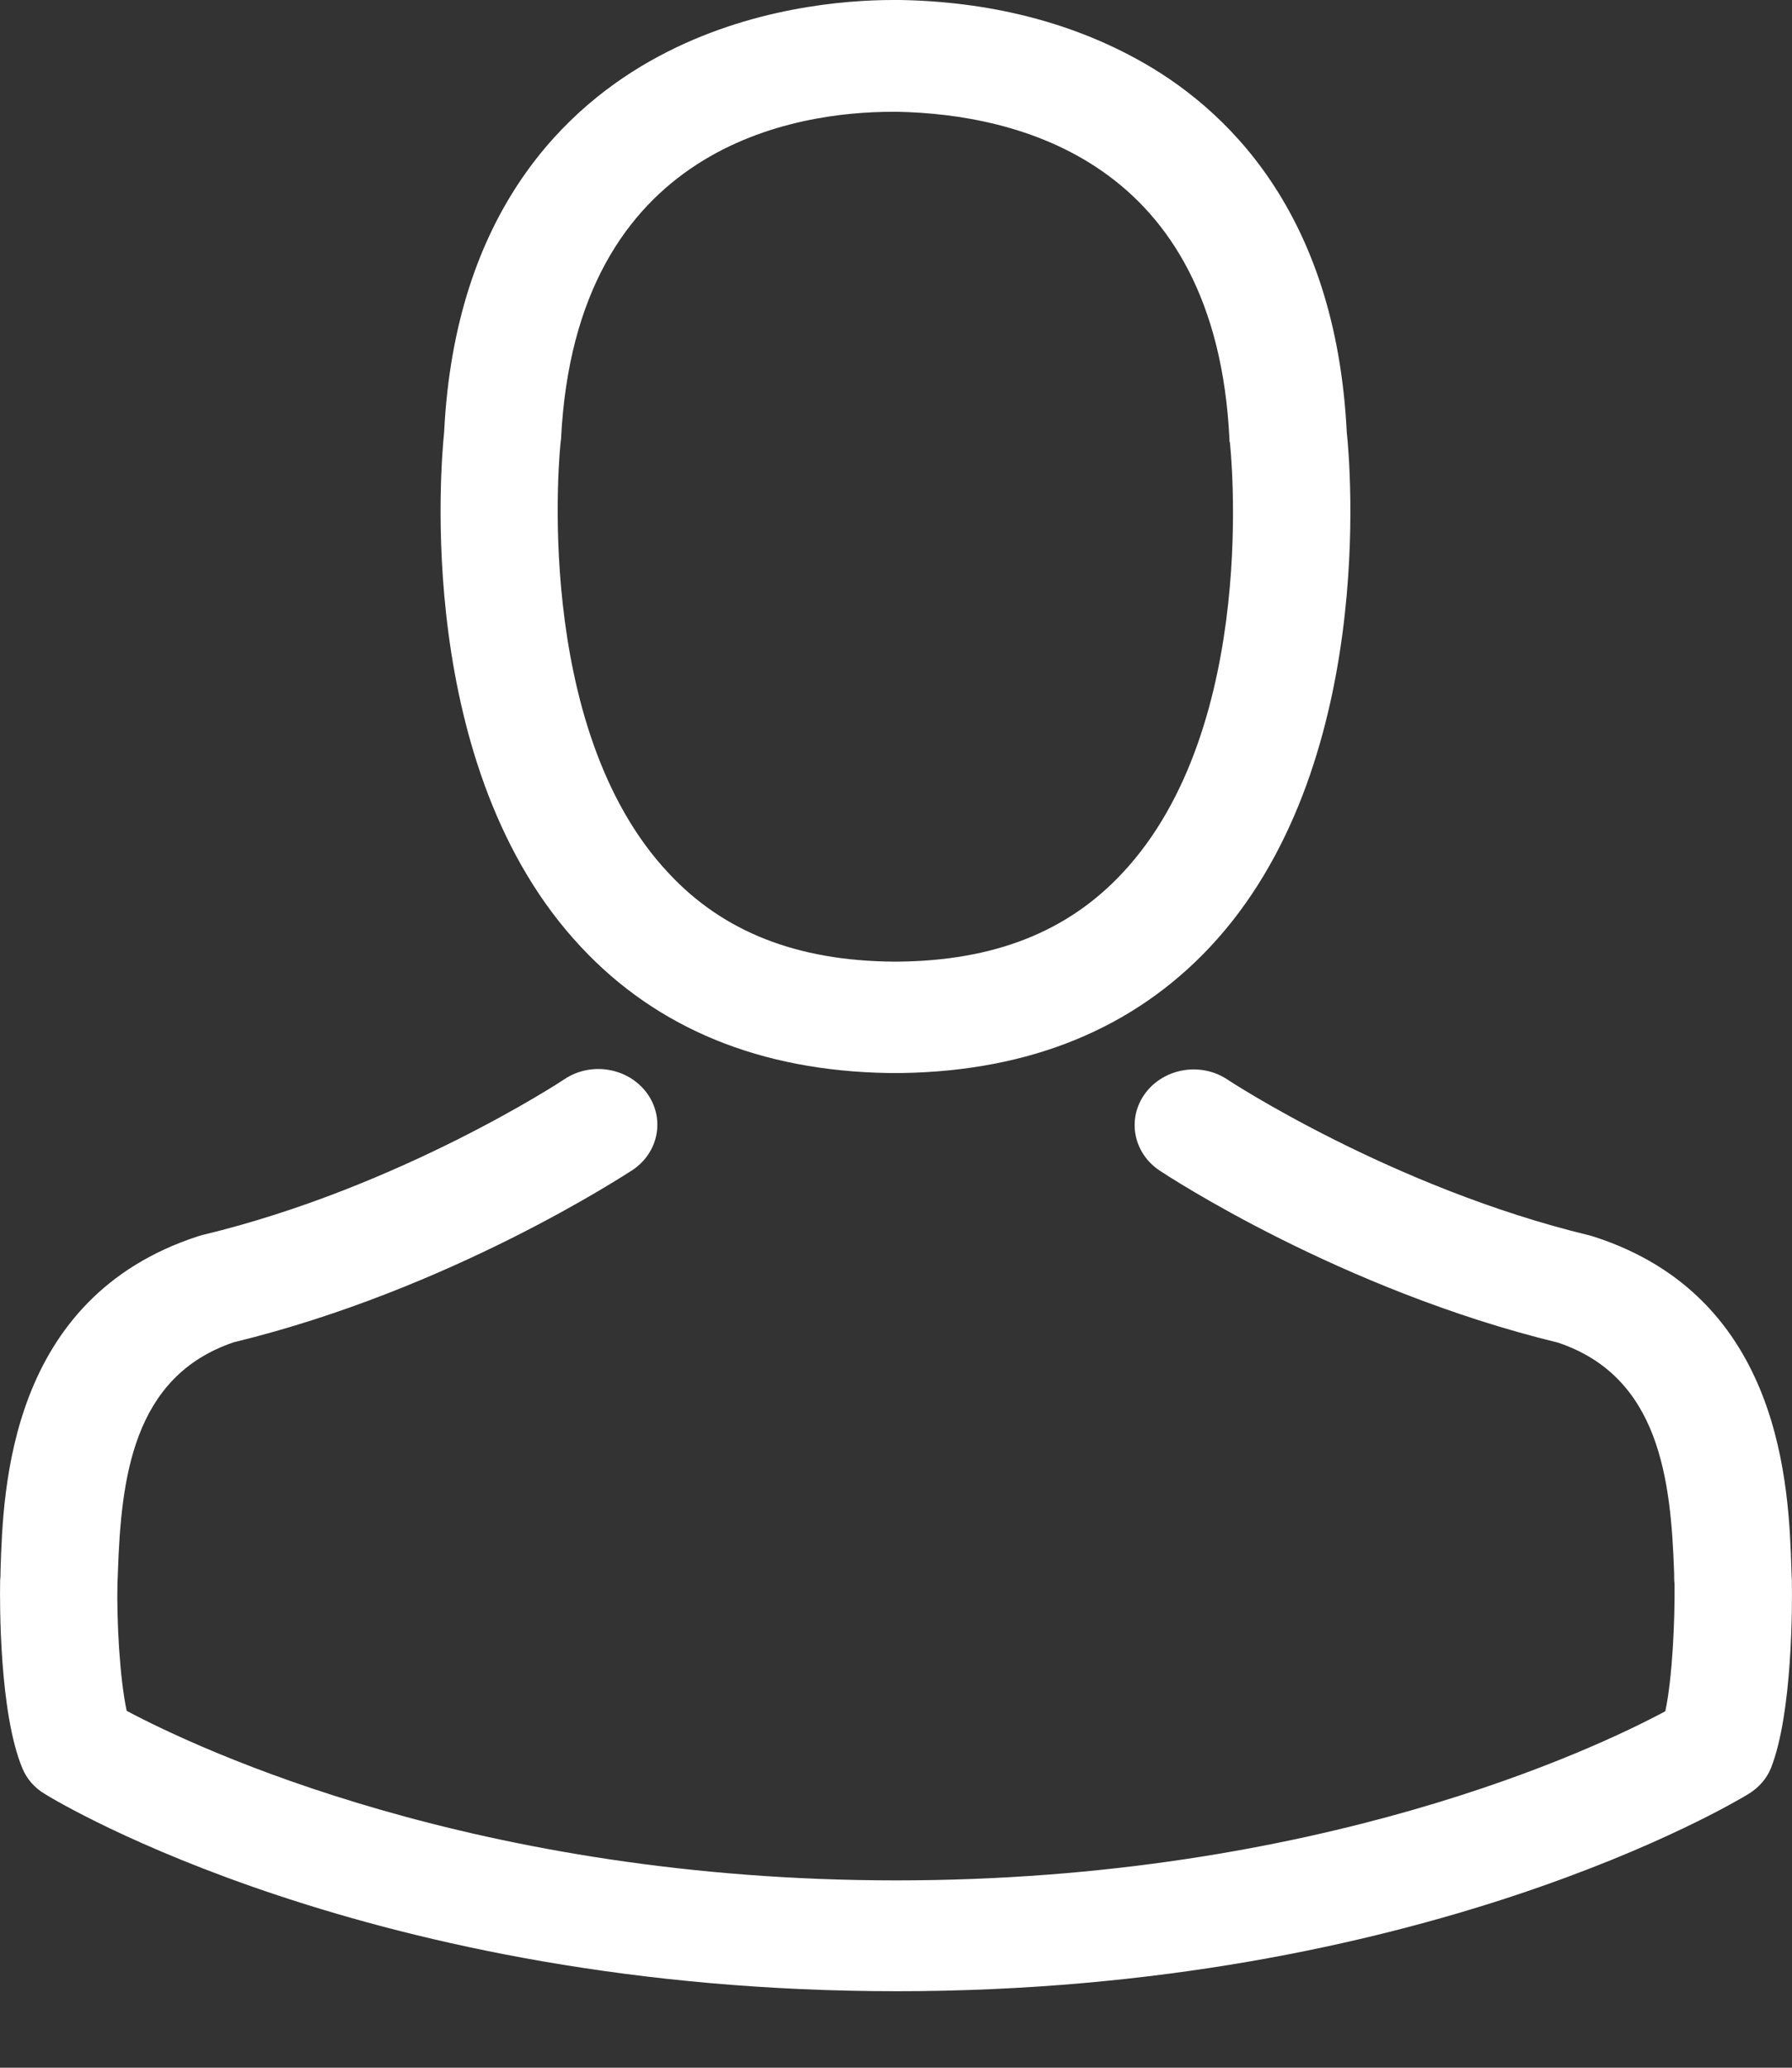 <?xml version="1.0" encoding="utf-8"?>
<svg width="13" height="15" viewBox="0 0 13 15" fill="none" xmlns="http://www.w3.org/2000/svg">
<rect x="0" y="0" width="13" height="15" fill="#333333" stroke="none"/>
<path d="M6.444 7.784C6.46 7.784 6.476 7.784 6.495 7.784C6.501 7.784 6.507 7.784 6.514 7.784C6.523 7.784 6.536 7.784 6.545 7.784C7.473 7.769 8.223 7.461 8.777 6.871C9.995 5.573 9.793 3.347 9.77 3.135C9.691 1.541 8.894 0.778 8.235 0.422C7.745 0.156 7.172 0.012 6.533 0H6.511C6.507 0 6.501 0 6.498 0H6.479C6.128 0 5.438 0.054 4.776 0.41C4.112 0.766 3.301 1.529 3.222 3.135C3.2 3.347 2.997 5.573 4.216 6.871C4.767 7.461 5.517 7.769 6.444 7.784ZM4.067 3.21C4.067 3.201 4.07 3.192 4.07 3.186C4.175 1.041 5.786 0.811 6.476 0.811H6.488C6.495 0.811 6.504 0.811 6.514 0.811C7.368 0.829 8.821 1.158 8.919 3.186C8.919 3.195 8.919 3.204 8.922 3.21C8.925 3.231 9.147 5.265 8.14 6.336C7.742 6.761 7.21 6.97 6.511 6.976C6.504 6.976 6.501 6.976 6.495 6.976C6.488 6.976 6.485 6.976 6.479 6.976C5.783 6.97 5.248 6.761 4.852 6.336C3.849 5.271 4.064 3.228 4.067 3.21Z" fill="#FFF"/>
<path d="M12.999 11.475C12.999 11.472 12.999 11.469 12.999 11.466C12.999 11.442 12.996 11.418 12.996 11.391C12.977 10.799 12.936 9.414 11.562 8.971C11.553 8.968 11.54 8.965 11.531 8.962C10.103 8.618 8.916 7.84 8.904 7.831C8.711 7.703 8.445 7.748 8.309 7.93C8.173 8.113 8.22 8.364 8.413 8.492C8.467 8.528 9.727 9.357 11.303 9.74C12.04 9.988 12.122 10.733 12.145 11.415C12.145 11.442 12.145 11.466 12.148 11.49C12.151 11.759 12.132 12.175 12.081 12.414C11.569 12.689 9.559 13.641 6.502 13.641C3.457 13.641 1.435 12.686 0.919 12.411C0.868 12.172 0.846 11.756 0.852 11.487C0.852 11.463 0.855 11.439 0.855 11.412C0.878 10.73 0.96 9.985 1.697 9.737C3.273 9.354 4.533 8.522 4.587 8.489C4.78 8.361 4.827 8.11 4.691 7.927C4.555 7.745 4.289 7.7 4.096 7.828C4.084 7.837 2.903 8.615 1.469 8.959C1.457 8.962 1.447 8.965 1.438 8.968C0.064 9.414 0.023 10.799 0.004 11.388C0.004 11.415 0.004 11.439 0.001 11.463C0.001 11.466 0.001 11.469 0.001 11.472C-0.002 11.627 -0.005 12.426 0.162 12.827C0.194 12.905 0.251 12.971 0.327 13.015C0.422 13.075 2.697 14.445 6.505 14.445C10.312 14.445 12.588 13.072 12.683 13.015C12.755 12.971 12.816 12.905 12.847 12.827C13.005 12.429 13.002 11.63 12.999 11.475Z" fill="#FFF"/>
</svg>

